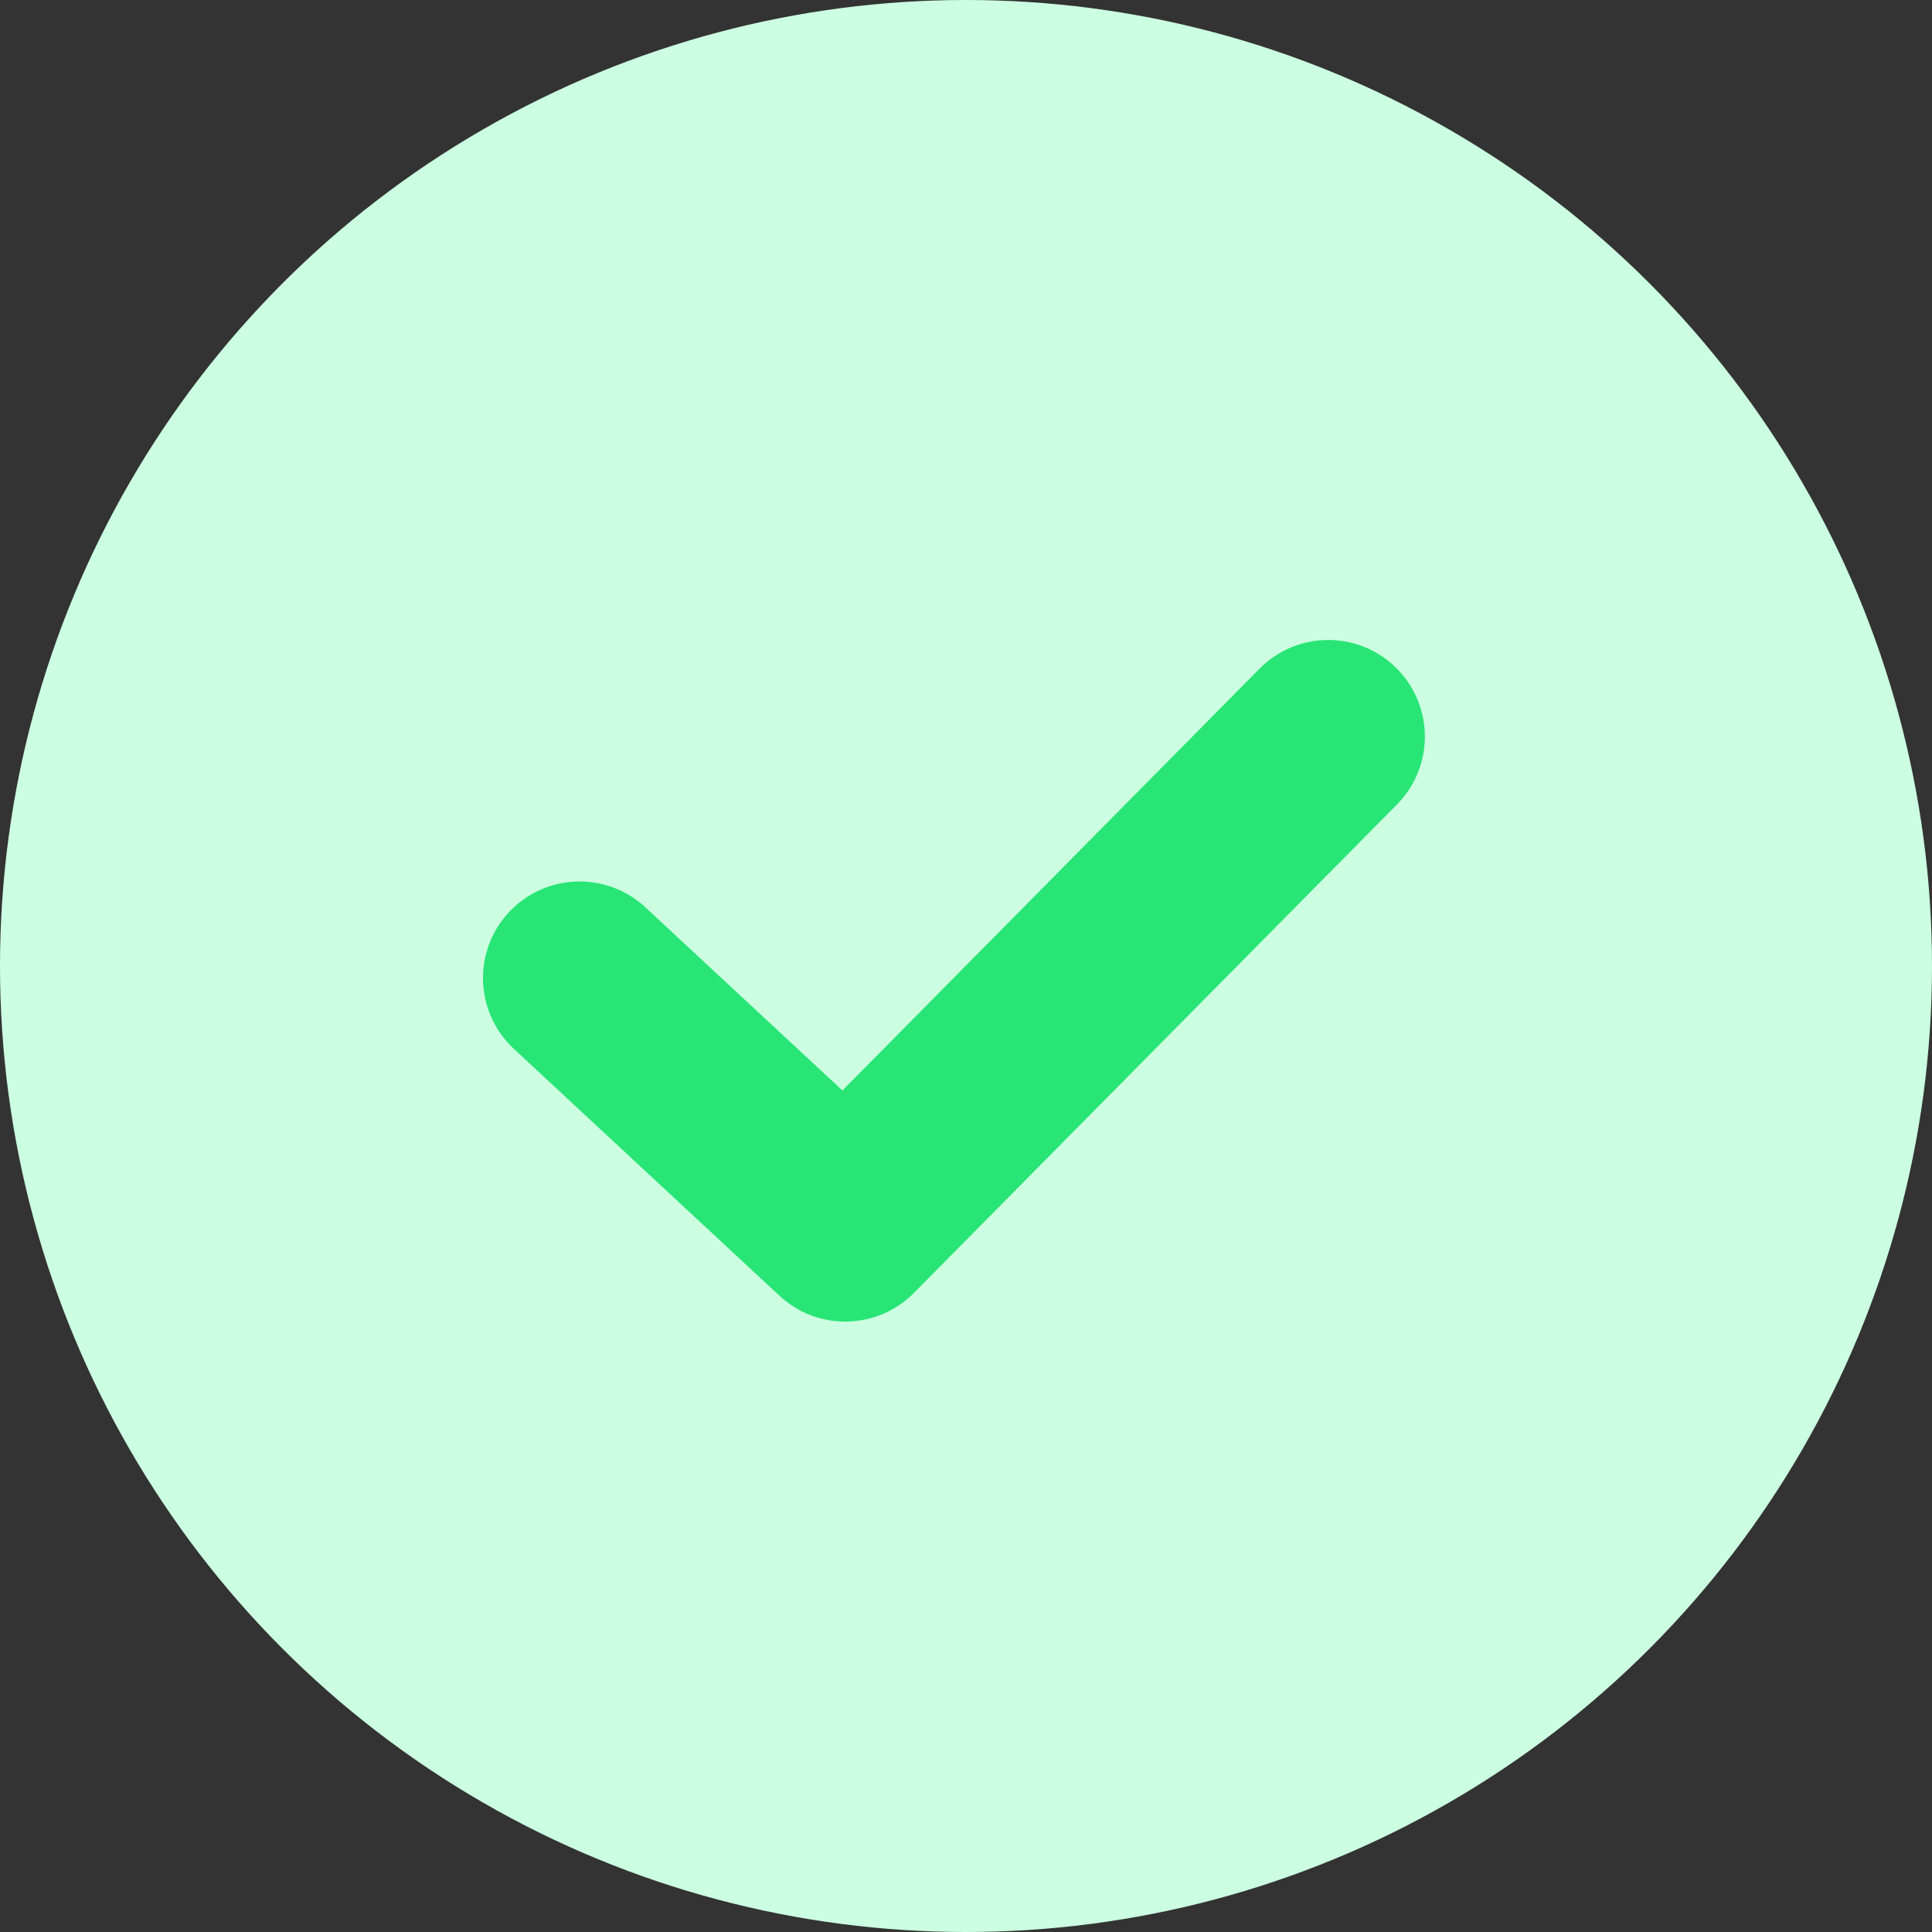 <svg width="40" height="40" fill="none" xmlns="http://www.w3.org/2000/svg"><rect width="100%" height="100%" fill="#333333" stroke="none"/><circle cx="20" cy="20" r="20" fill="#CCFFE1"/><path d="m12 20.25 5.5 5.112 10-10.112" stroke="#28E576" stroke-width="4" stroke-linecap="round" stroke-linejoin="round"/></svg>